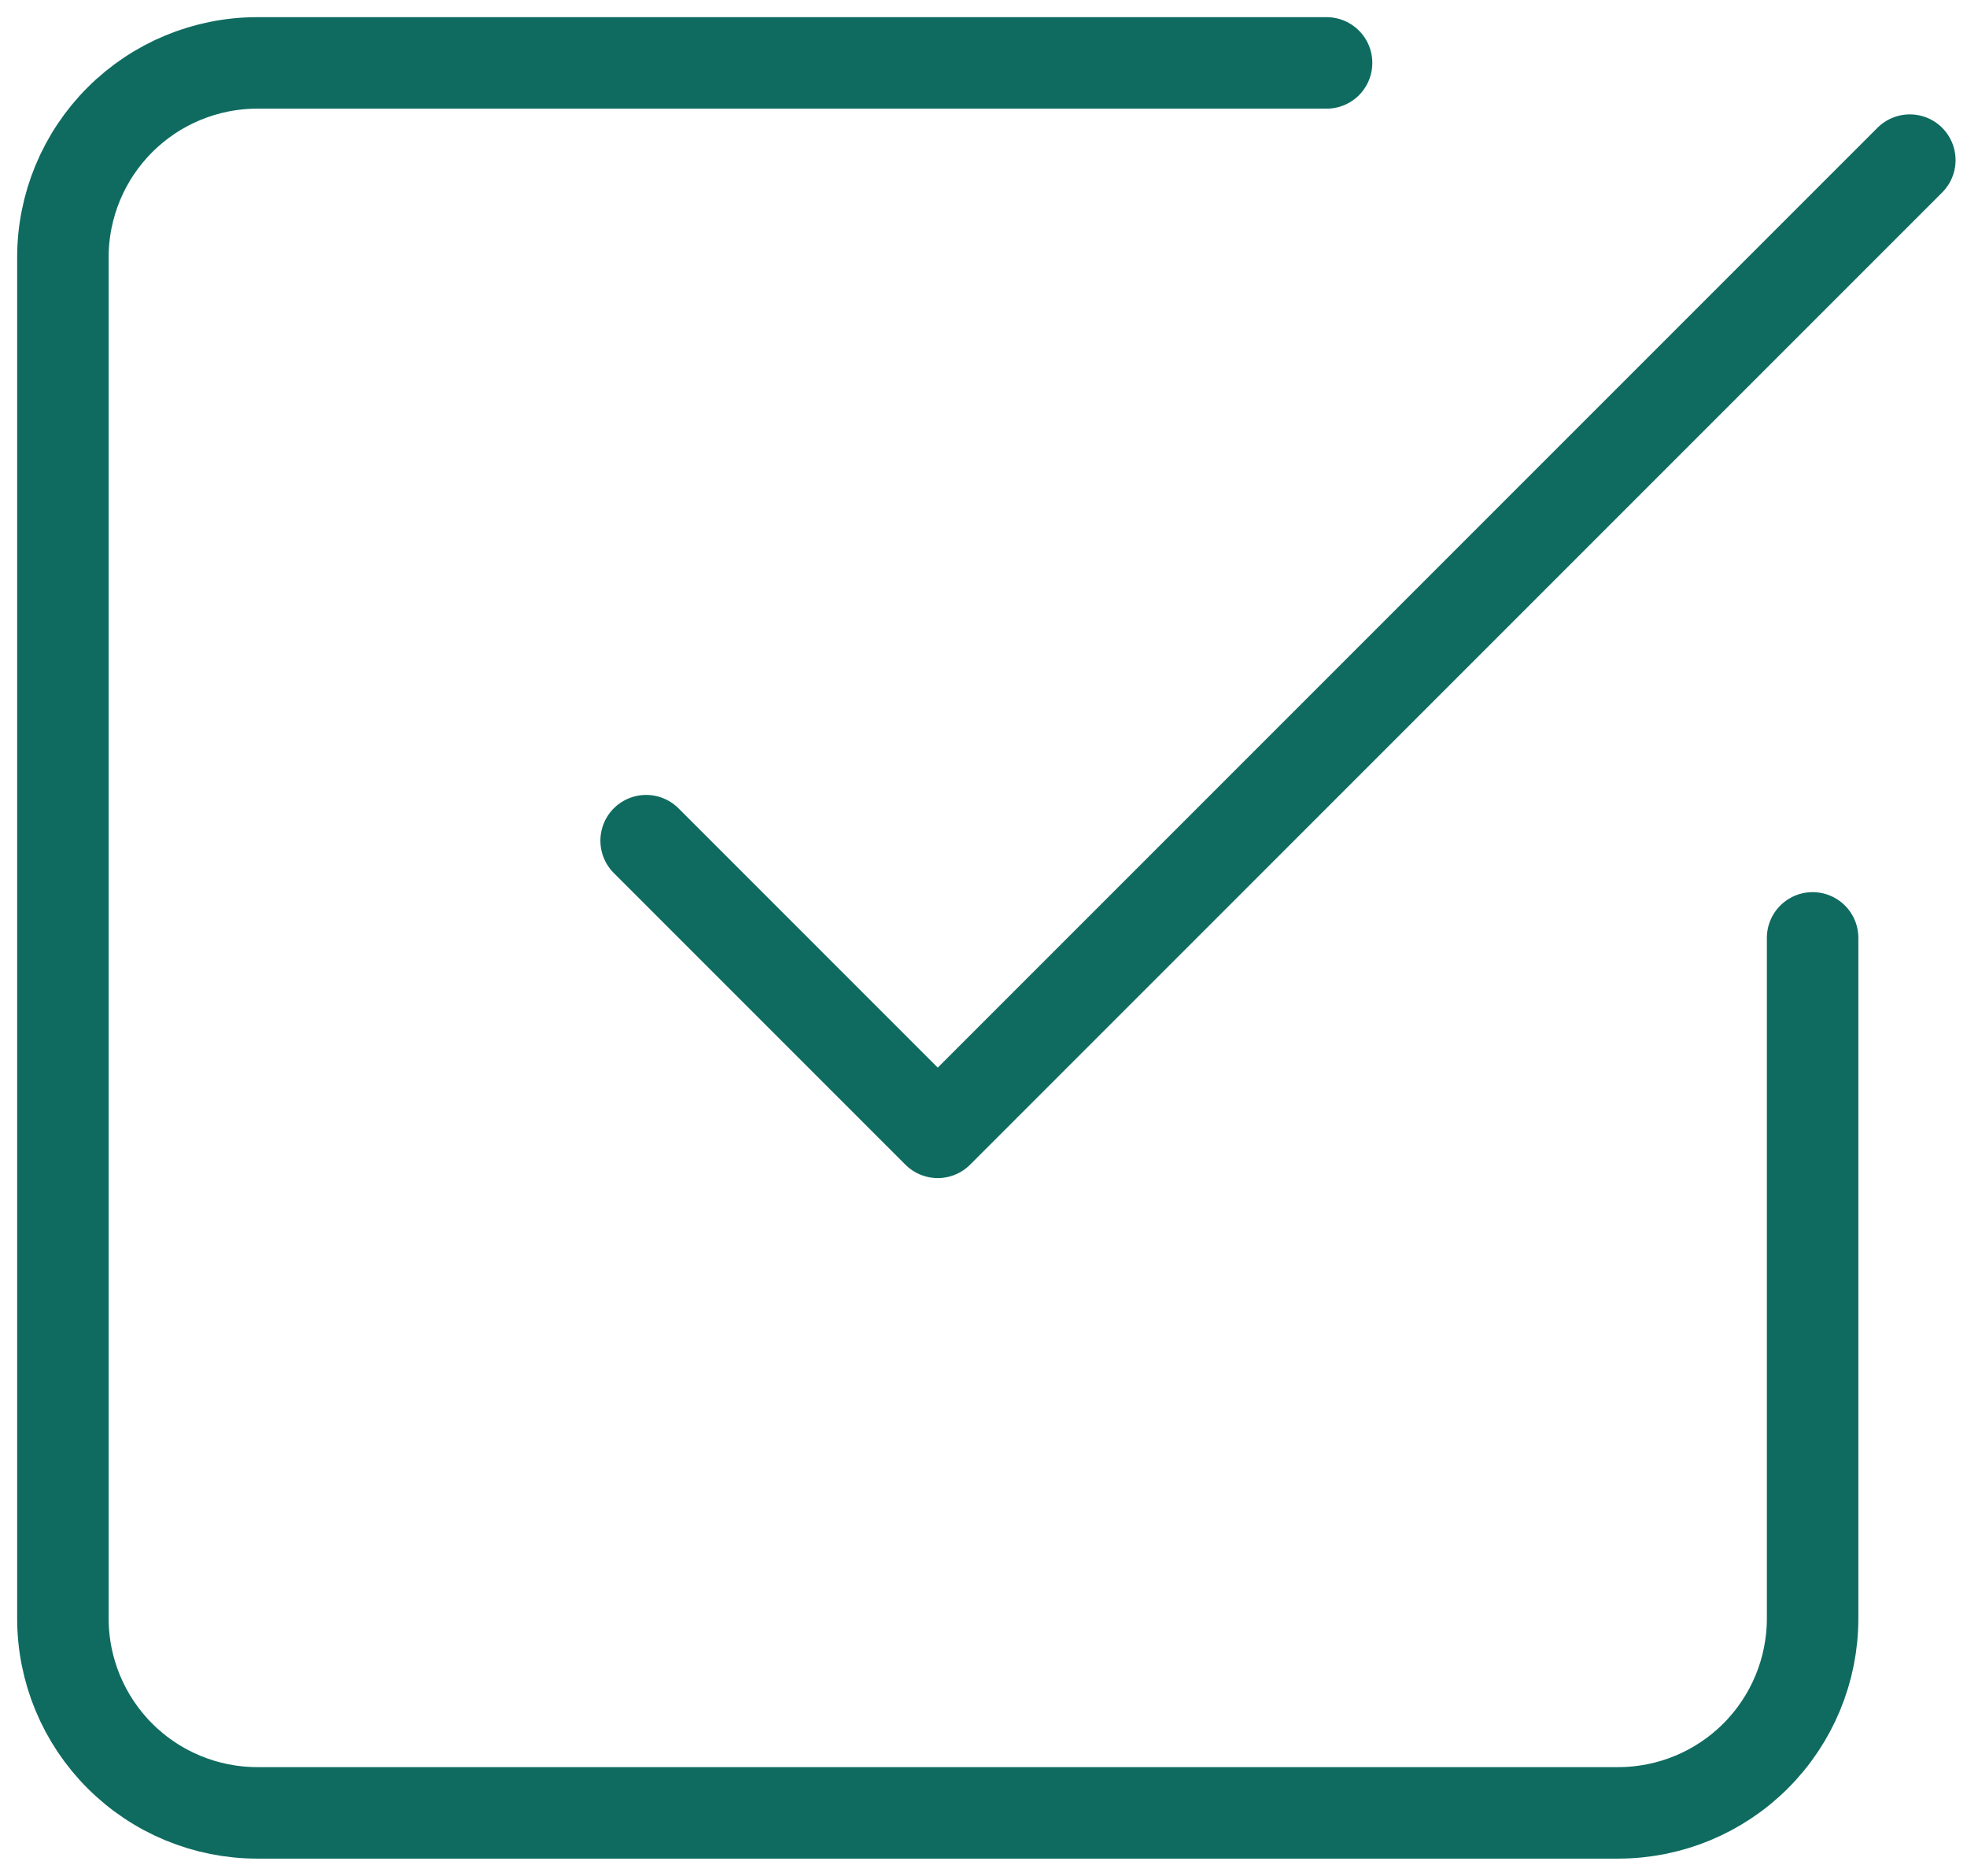 <svg width="43" height="41" viewBox="0 0 43 41" fill="none" xmlns="http://www.w3.org/2000/svg">
<path d="M14.125 18.375L20.5 24.75L41.75 3.5" stroke="#0F6B60" stroke-width="2" stroke-linecap="round" stroke-linejoin="round"/>
<path d="M39.625 20.5V35.375C39.625 36.502 39.177 37.583 38.38 38.38C37.583 39.177 36.502 39.625 35.375 39.625H5.625C4.498 39.625 3.417 39.177 2.62 38.38C1.823 37.583 1.375 36.502 1.375 35.375V5.625C1.375 4.498 1.823 3.417 2.62 2.62C3.417 1.823 4.498 1.375 5.625 1.375H29" stroke="#0F6B60" stroke-width="2" stroke-linecap="round" stroke-linejoin="round"/>
</svg>
